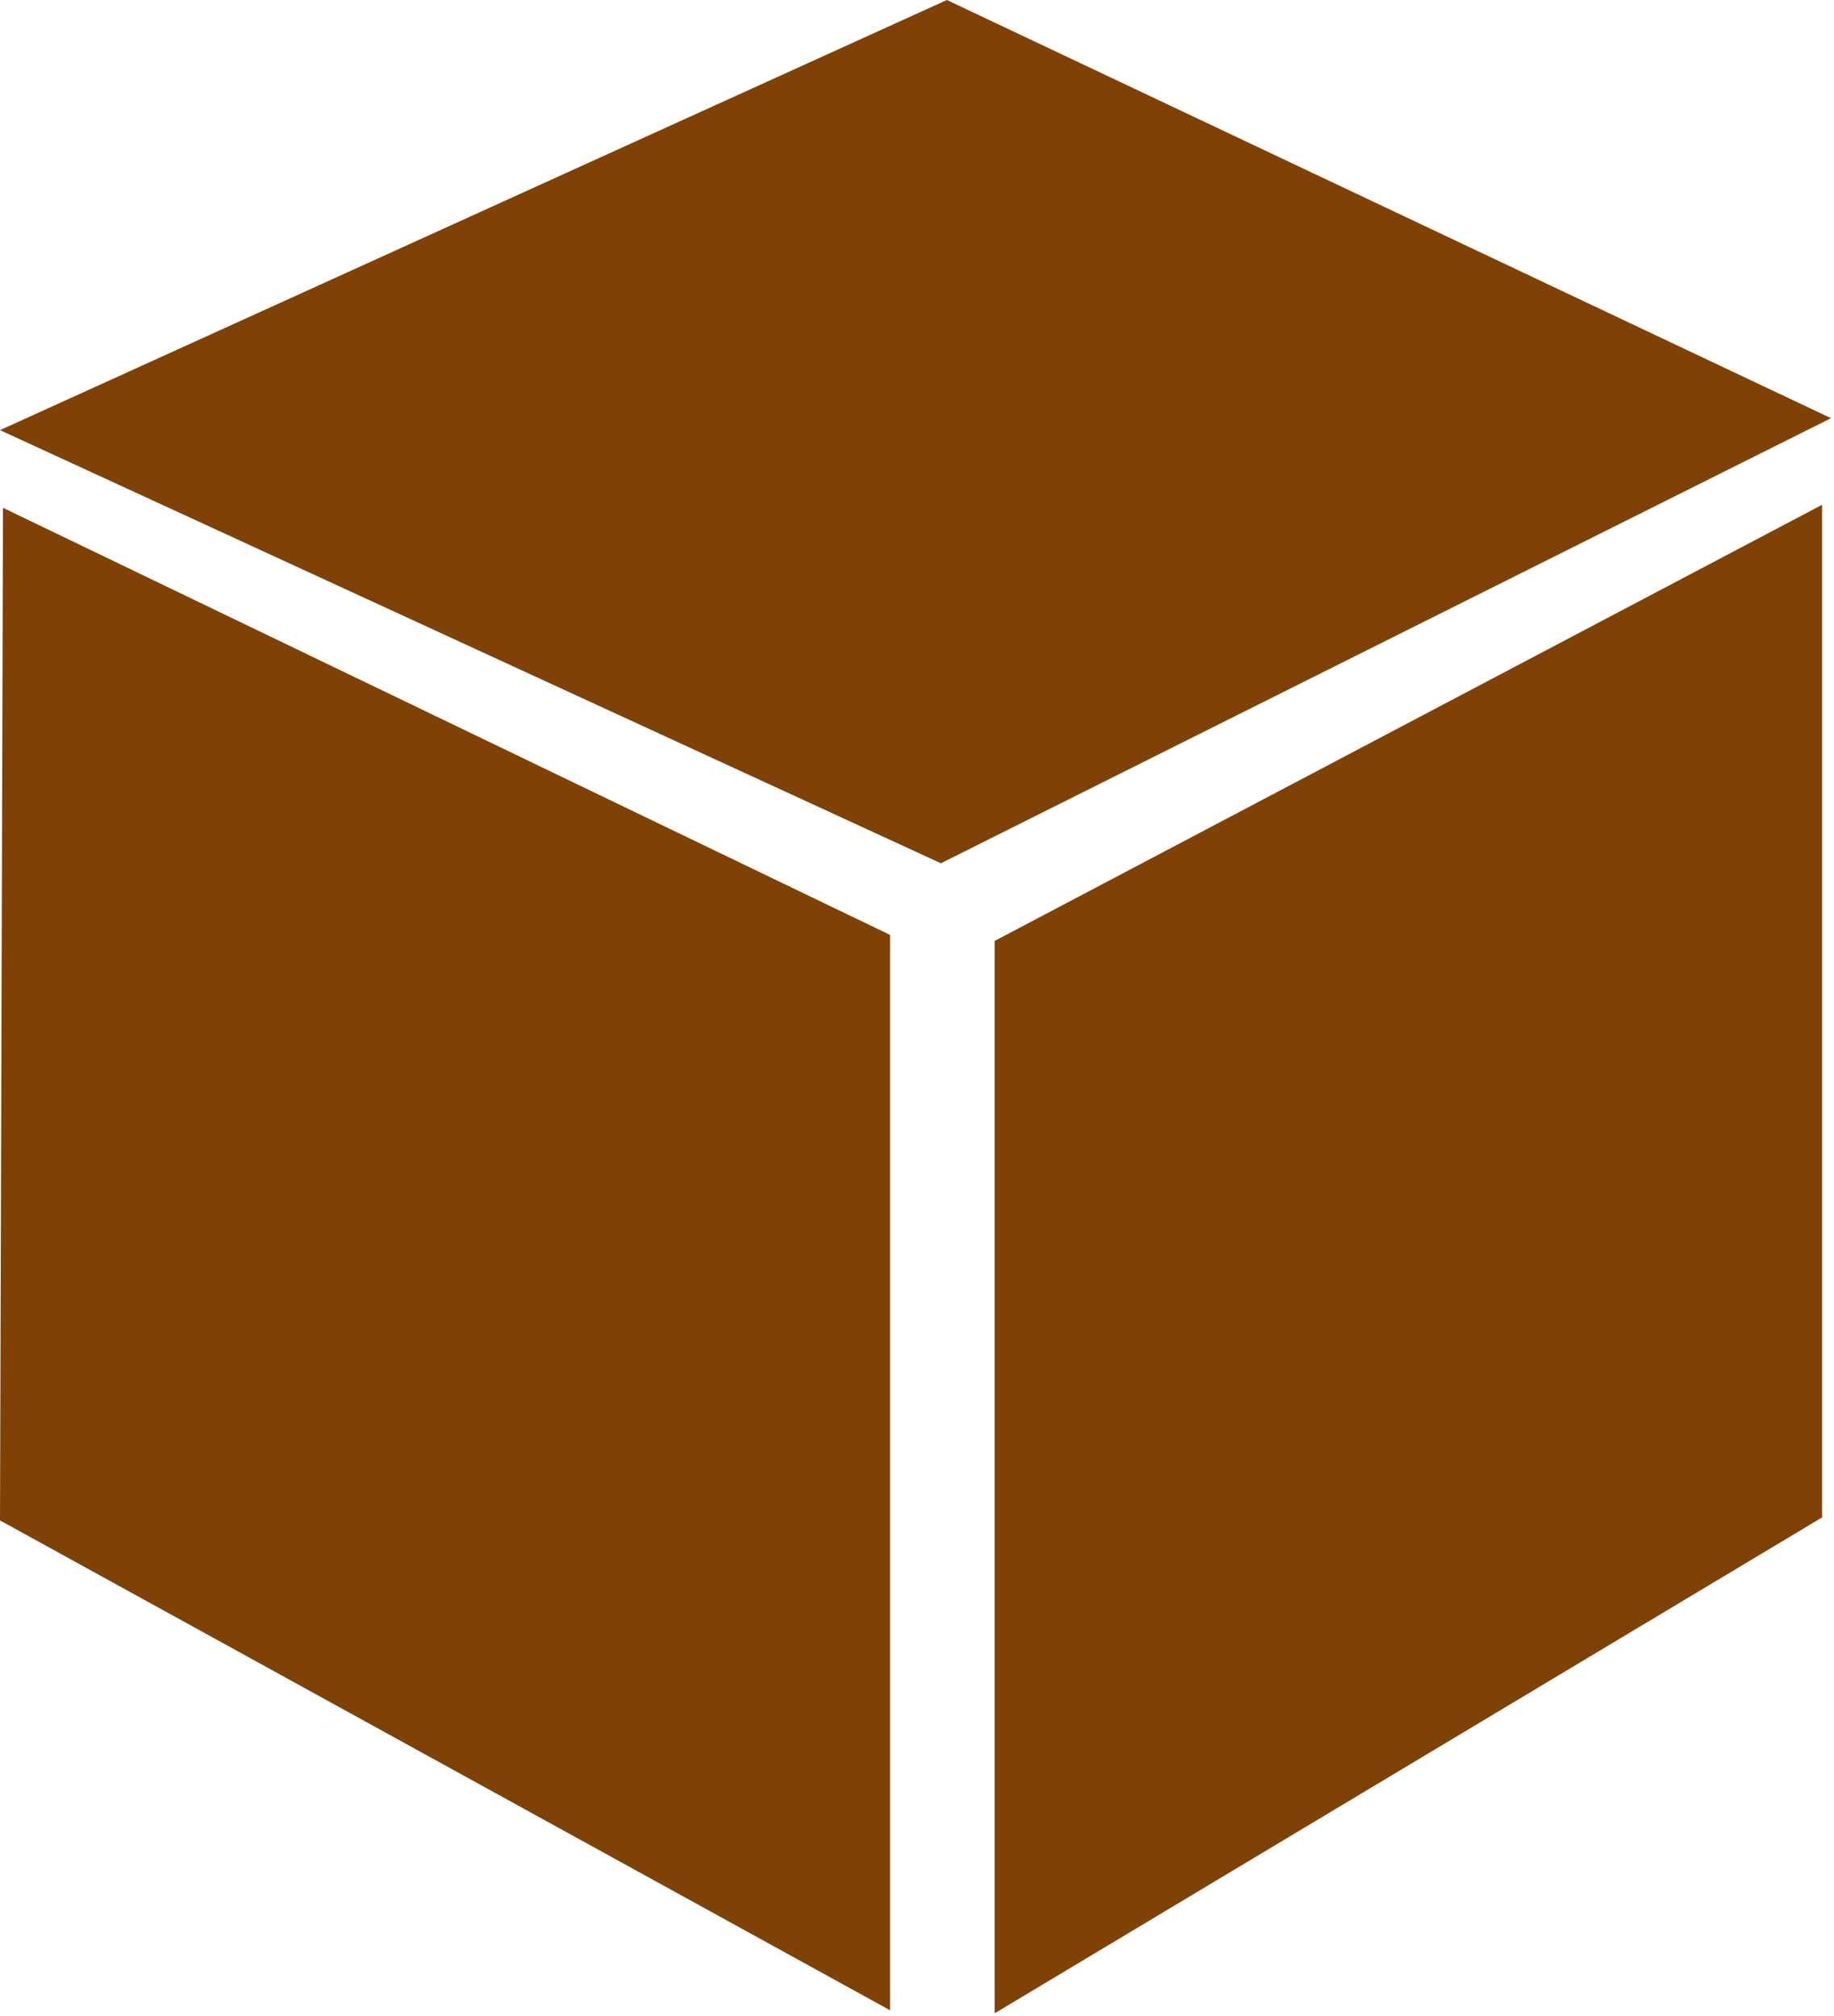 <?xml version="1.0" encoding="UTF-8" standalone="no"?>
<svg
   xmlns:dc="http://purl.org/dc/elements/1.1/"
   xmlns:cc="http://creativecommons.org/ns#"
   xmlns:rdf="http://www.w3.org/1999/02/22-rdf-syntax-ns#"
   xmlns:svg="http://www.w3.org/2000/svg"
   xmlns="http://www.w3.org/2000/svg"
   xmlns:sodipodi="http://sodipodi.sourceforge.net/DTD/sodipodi-0.dtd"
   xmlns:inkscape="http://www.inkscape.org/namespaces/inkscape"
   version="1.0"
   width="162.454mm"
   height="178.594mm"
   id="svg11"
   sodipodi:docname="DSGNC011.WMF">
  <sodipodi:namedview
     pagecolor="#ffffff"
     bordercolor="#666666"
     borderopacity="1"
     objecttolerance="10"
     gridtolerance="10"
     guidetolerance="10"
     inkscape:pageopacity="0"
     inkscape:pageshadow="2"
     inkscape:window-width="640"
     inkscape:window-height="480"
     id="namedview13" />
  <defs
     id="defs3">
    <pattern
       id="WMFhbasepattern"
       patternUnits="userSpaceOnUse"
       width="6"
       height="6"
       x="0"
       y="0" />
  </defs>
  <path
     style="fill:#804104;fill-rule:evenodd;fill-opacity:1;stroke:none;"
     d="  M 0,144   L 317,0   L 613,140   L 315,289   L 0,144  z "
     id="path5" />
  <path
     style="fill:#804104;fill-rule:evenodd;fill-opacity:1;stroke:none;"
     d="  M 333,315   L 610,169   L 610,508   L 333,674   L 333,315  z "
     id="path7" />
  <path
     style="fill:#804104;fill-rule:evenodd;fill-opacity:1;stroke:none;"
     d="  M 298,313   L 1,170   L 0,509   L 298,673   L 298,313  z "
     id="path9" />
</svg>
